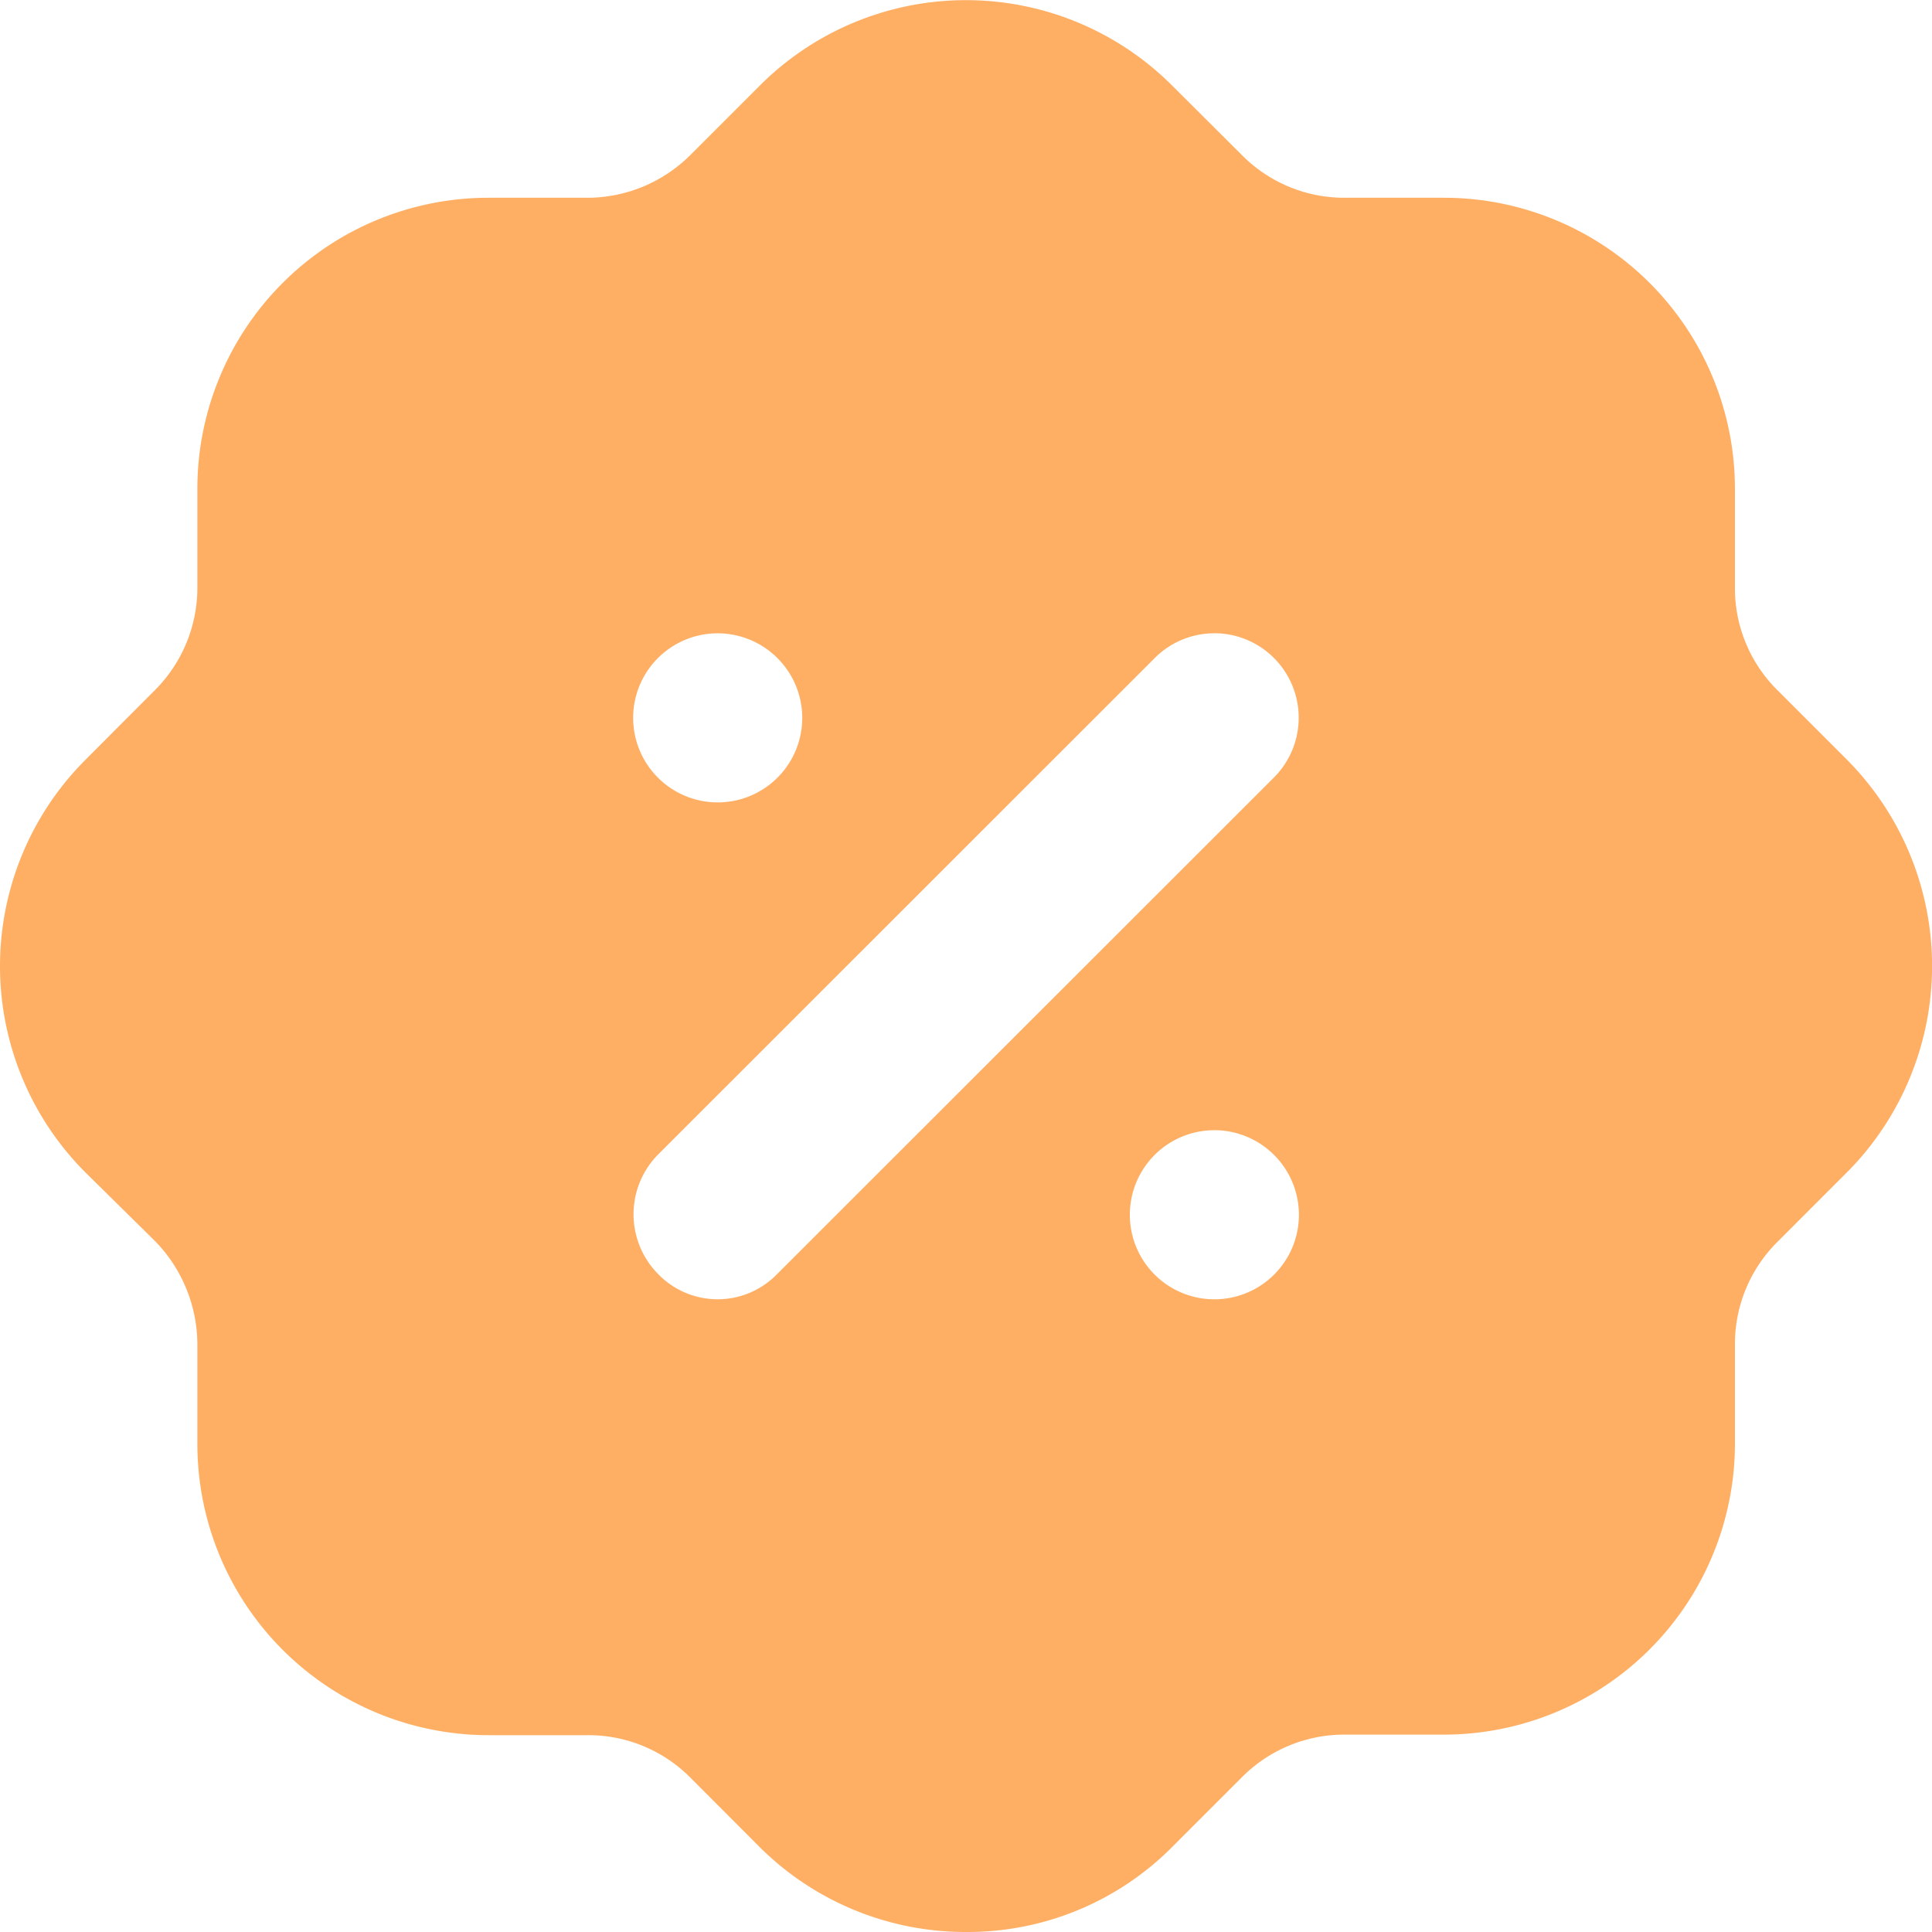 <svg id="Group_309" data-name="Group 309" xmlns="http://www.w3.org/2000/svg" xmlns:xlink="http://www.w3.org/1999/xlink" width="50" height="50" viewBox="0 0 50 50">
  <defs>
    <clipPath id="clip-path">
      <rect id="Rectangle_681" data-name="Rectangle 681" width="50" height="50" fill="#ffaf64"/>
    </clipPath>
  </defs>
  <g id="Group_308" data-name="Group 308" clip-path="url(#clip-path)">
    <path id="Path_14761" data-name="Path 14761" d="M25.014,50a7.551,7.551,0,0,1-5.327-2.171L17.862,46a3.721,3.721,0,0,0-2.65-1.094H12.635a7.538,7.538,0,0,1-7.527-7.528V34.792a3.845,3.845,0,0,0-1.1-2.677l-1.8-1.775a7.553,7.553,0,0,1-.025-10.648l1.825-1.83a3.75,3.75,0,0,0,1.1-2.674V12.639a7.532,7.532,0,0,1,7.527-7.521H15.21a3.779,3.779,0,0,0,2.65-1.1l1.8-1.8a7.545,7.545,0,0,1,10.658-.021l1.827,1.821a3.726,3.726,0,0,0,2.65,1.1h2.575A7.532,7.532,0,0,1,44.9,12.64v2.579A3.71,3.71,0,0,0,46,17.862l1.8,1.8a7.574,7.574,0,0,1,.05,10.627l-.05.05-.025.025L46,32.14a3.72,3.72,0,0,0-1.1,2.652v2.573a7.535,7.535,0,0,1-7.527,7.527H34.794a3.726,3.726,0,0,0-2.65,1.1l-1.8,1.8A7.461,7.461,0,0,1,25.014,50m6.427-20.75a2.188,2.188,0,1,0,2.175,2.2v-.026a2.192,2.192,0,0,0-2.172-2.175Zm-.012-12.86a2.17,2.17,0,0,0-1.54.636L17.035,29.875a2.2,2.2,0,0,0,0,3.1,2.142,2.142,0,0,0,3.074,0L32.966,20.125a2.187,2.187,0,0,0-1.54-3.737Zm-12.842,0a2.188,2.188,0,1,0,2.175,2.2v-.027a2.192,2.192,0,0,0-2.175-2.173" fill="#ffaf64"/>
  </g>
</svg>

